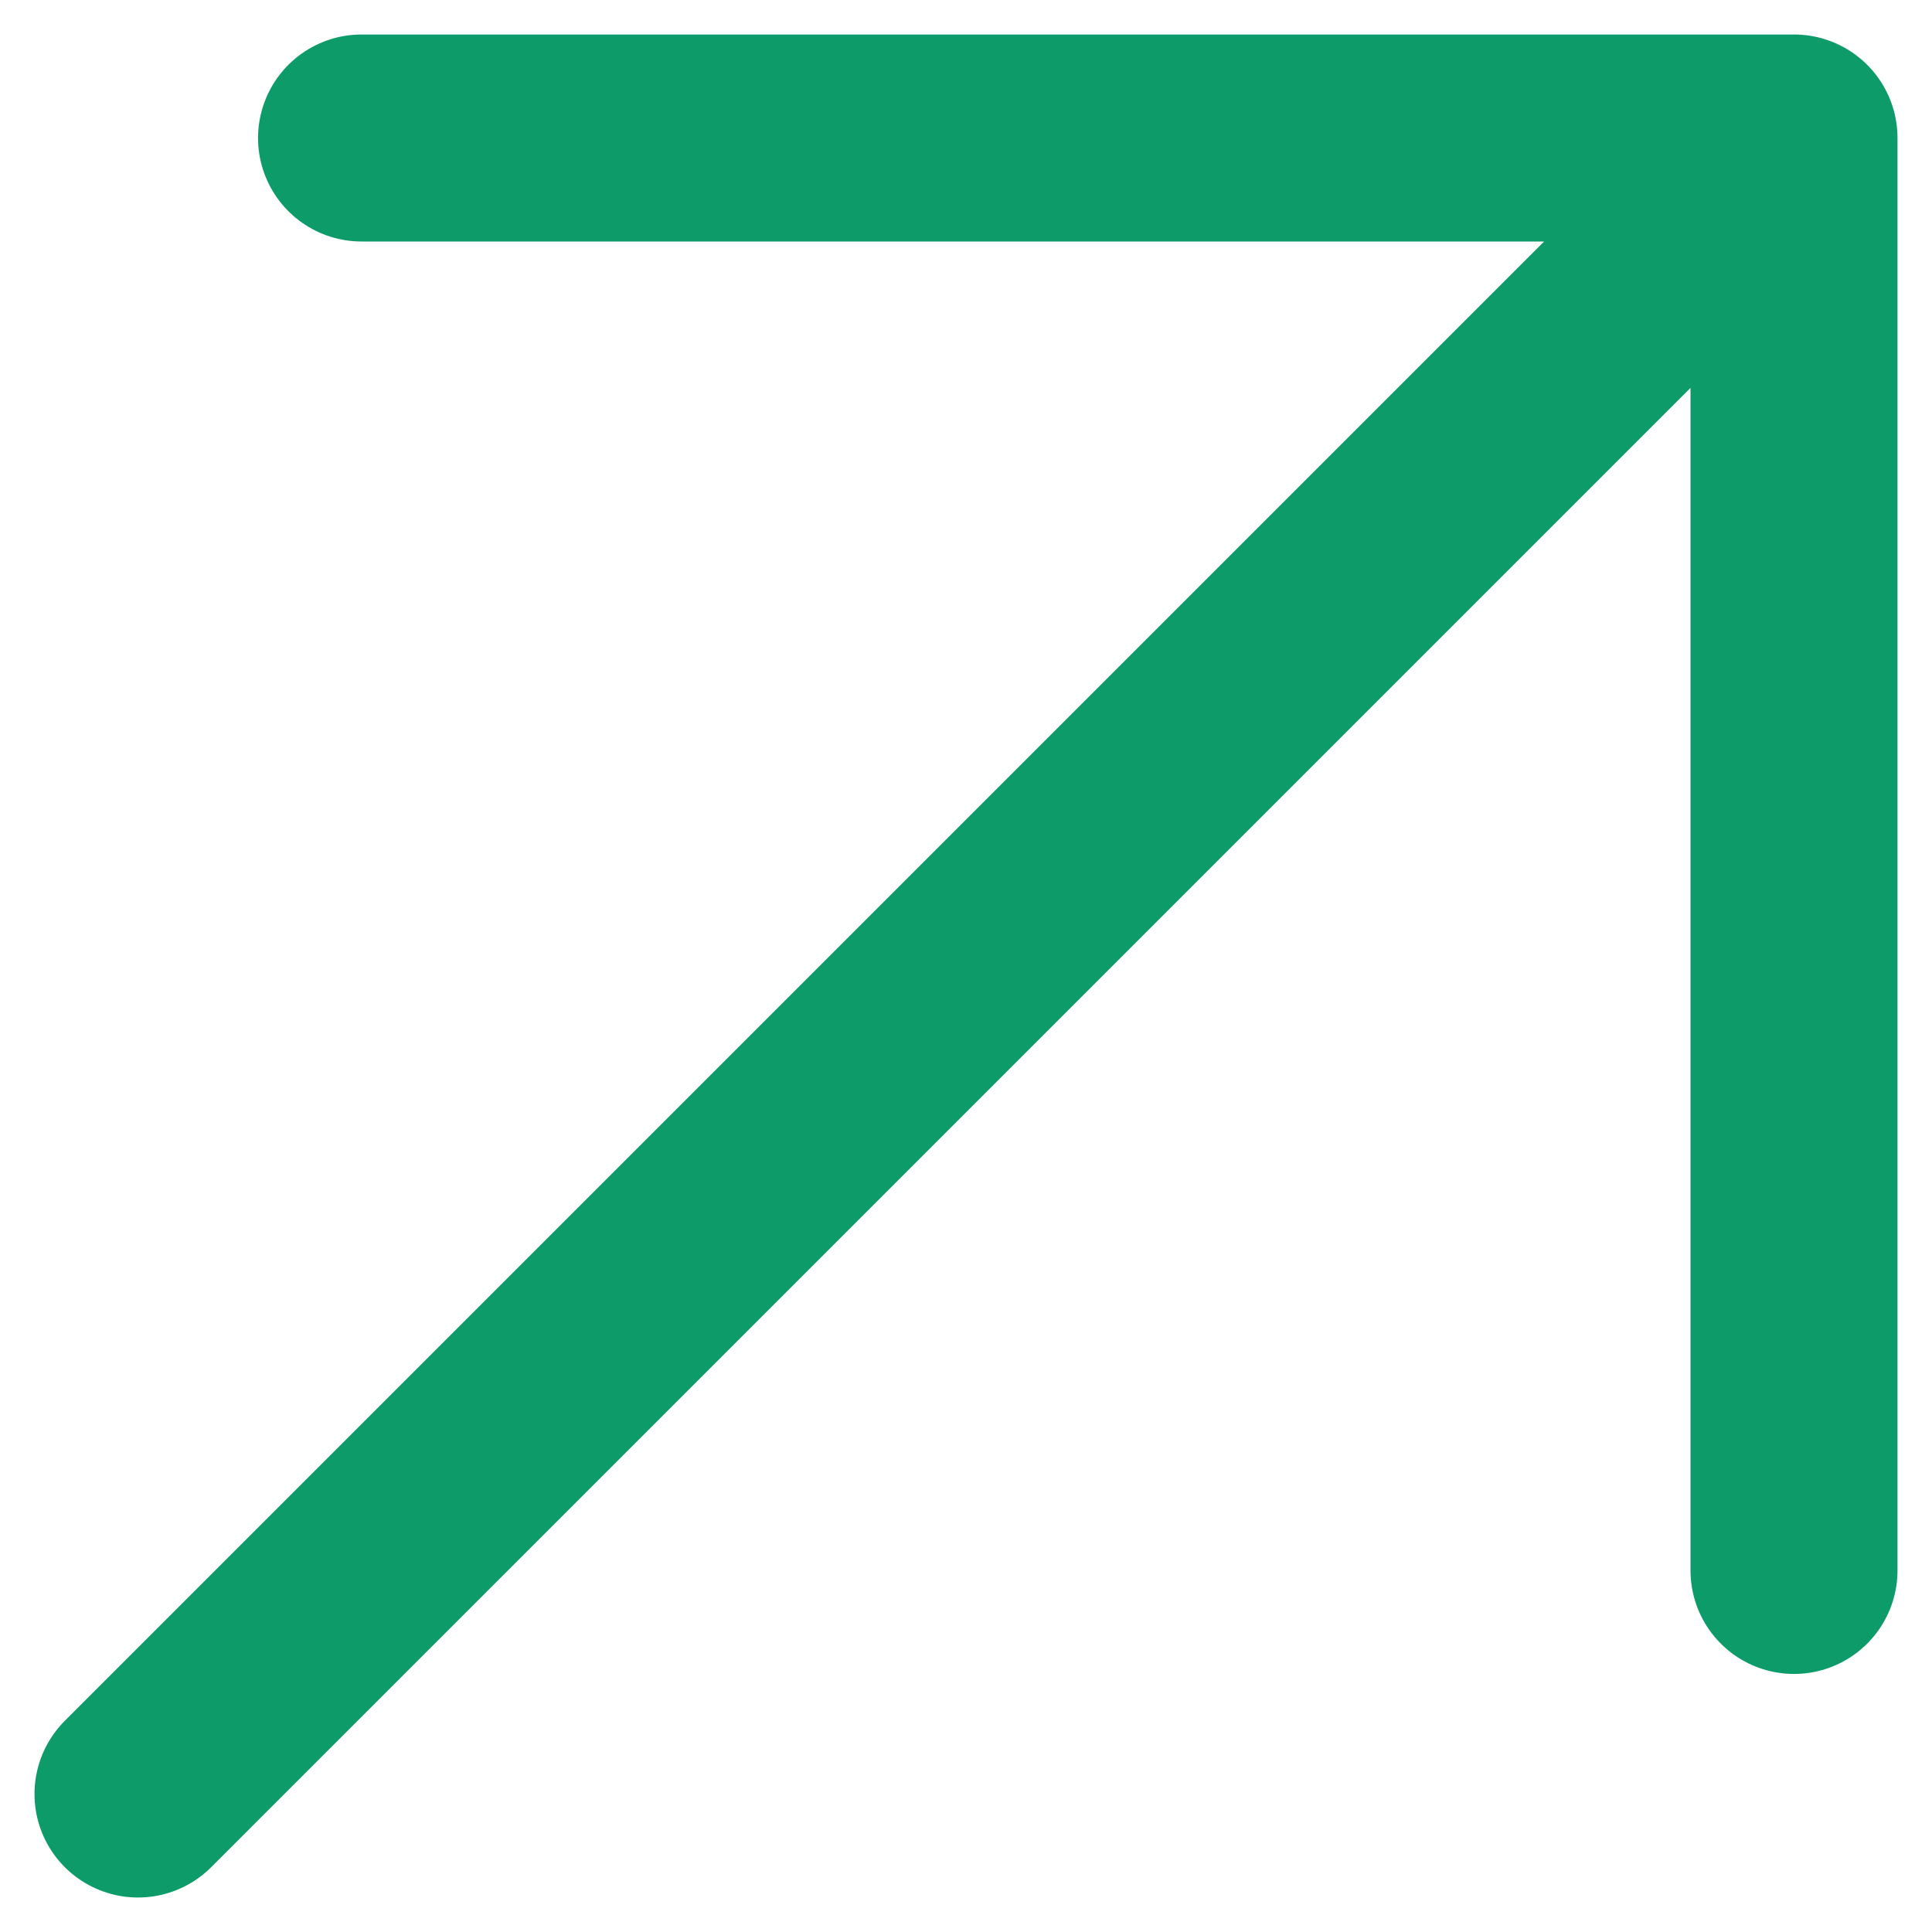 <svg width="14" height="14" viewBox="0 0 14 14" fill="none" xmlns="http://www.w3.org/2000/svg">
<path d="M1 13L13 1M13 1H2.62M13 1V11.38" stroke="#0C9B69" stroke-width="1.5" stroke-linecap="round" stroke-linejoin="round"/>
</svg>
